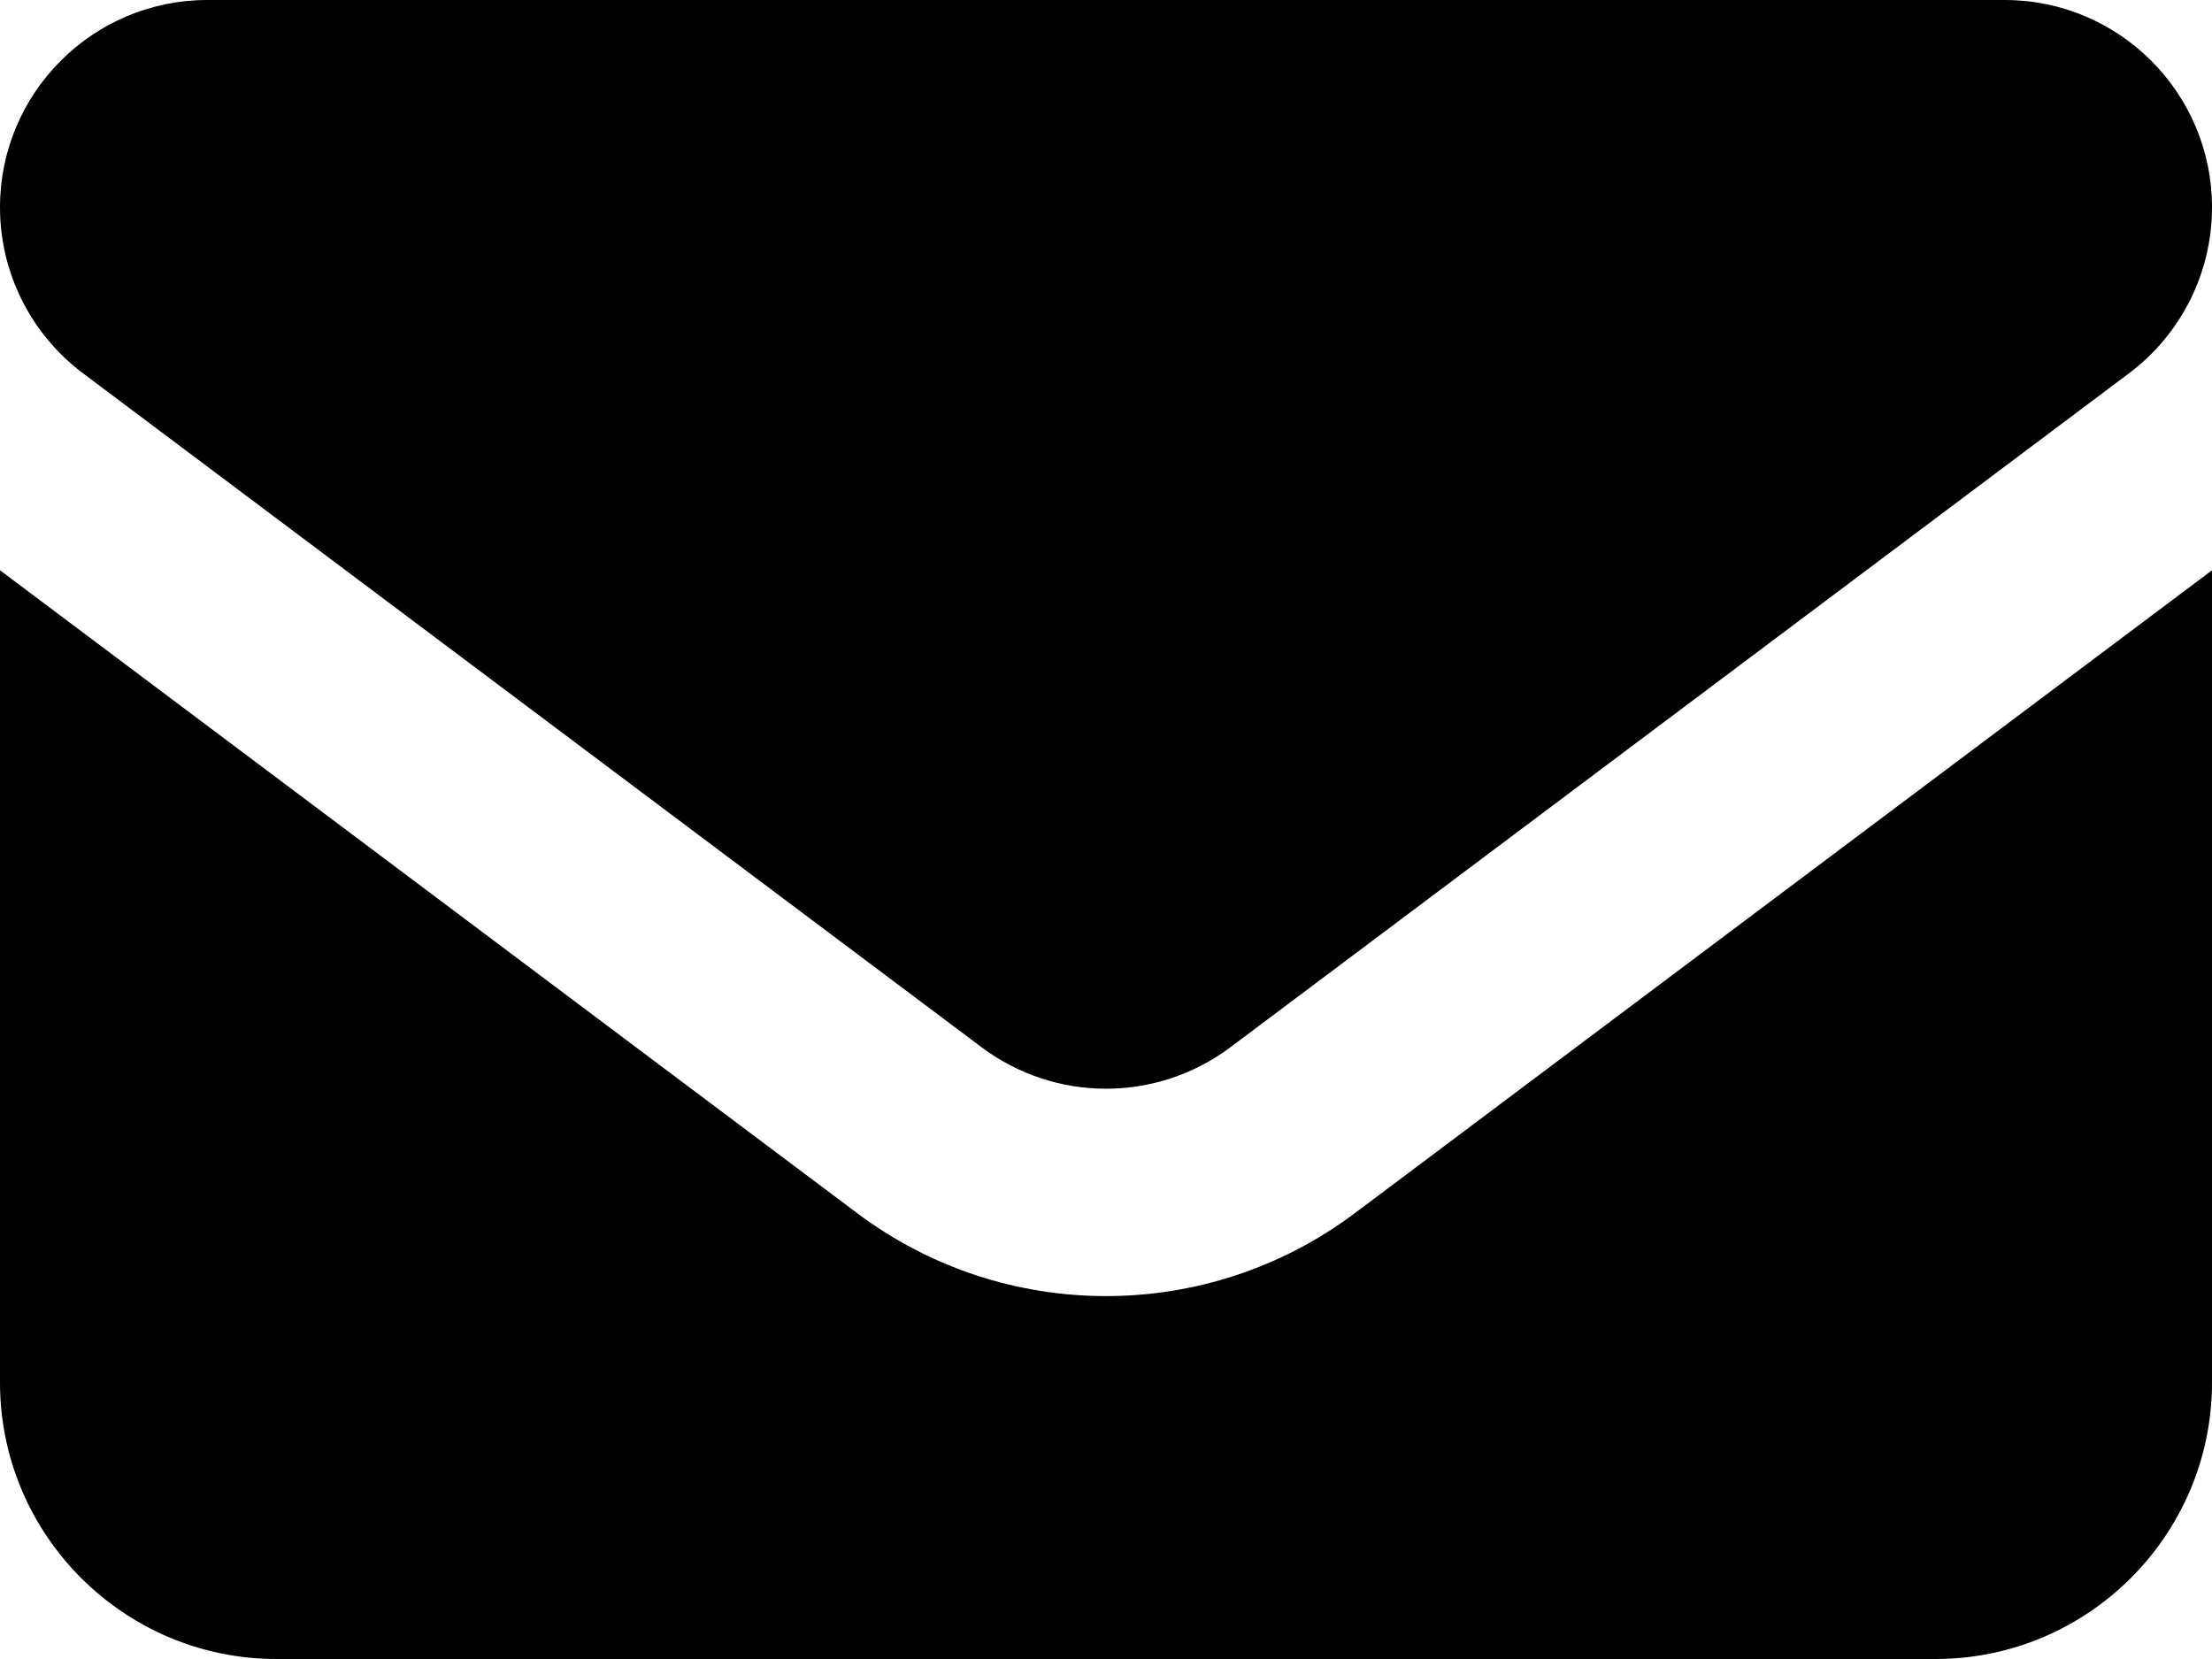 <?xml version="1.0" encoding="UTF-8"?><svg id="_レイヤー_2" xmlns="http://www.w3.org/2000/svg" viewBox="0 0 512 384"><g id="_レイヤー_1-2"><path d="M48,0C21.5,0,0,21.5,0,48c0,15.1,7.1,29.3,19.2,38.4l208,156c17.1,12.8,40.5,12.8,57.6,0l208-156c12.1-9.1,19.2-23.3,19.2-38.4,0-26.5-21.5-48-48-48H48ZM0,132v188c0,35.3,28.7,64,64,64h384c35.3,0,64-28.7,64-64v-188l-198.4,148.8c-34.1,25.6-81.1,25.6-115.2,0L0,132Z"/></g></svg>